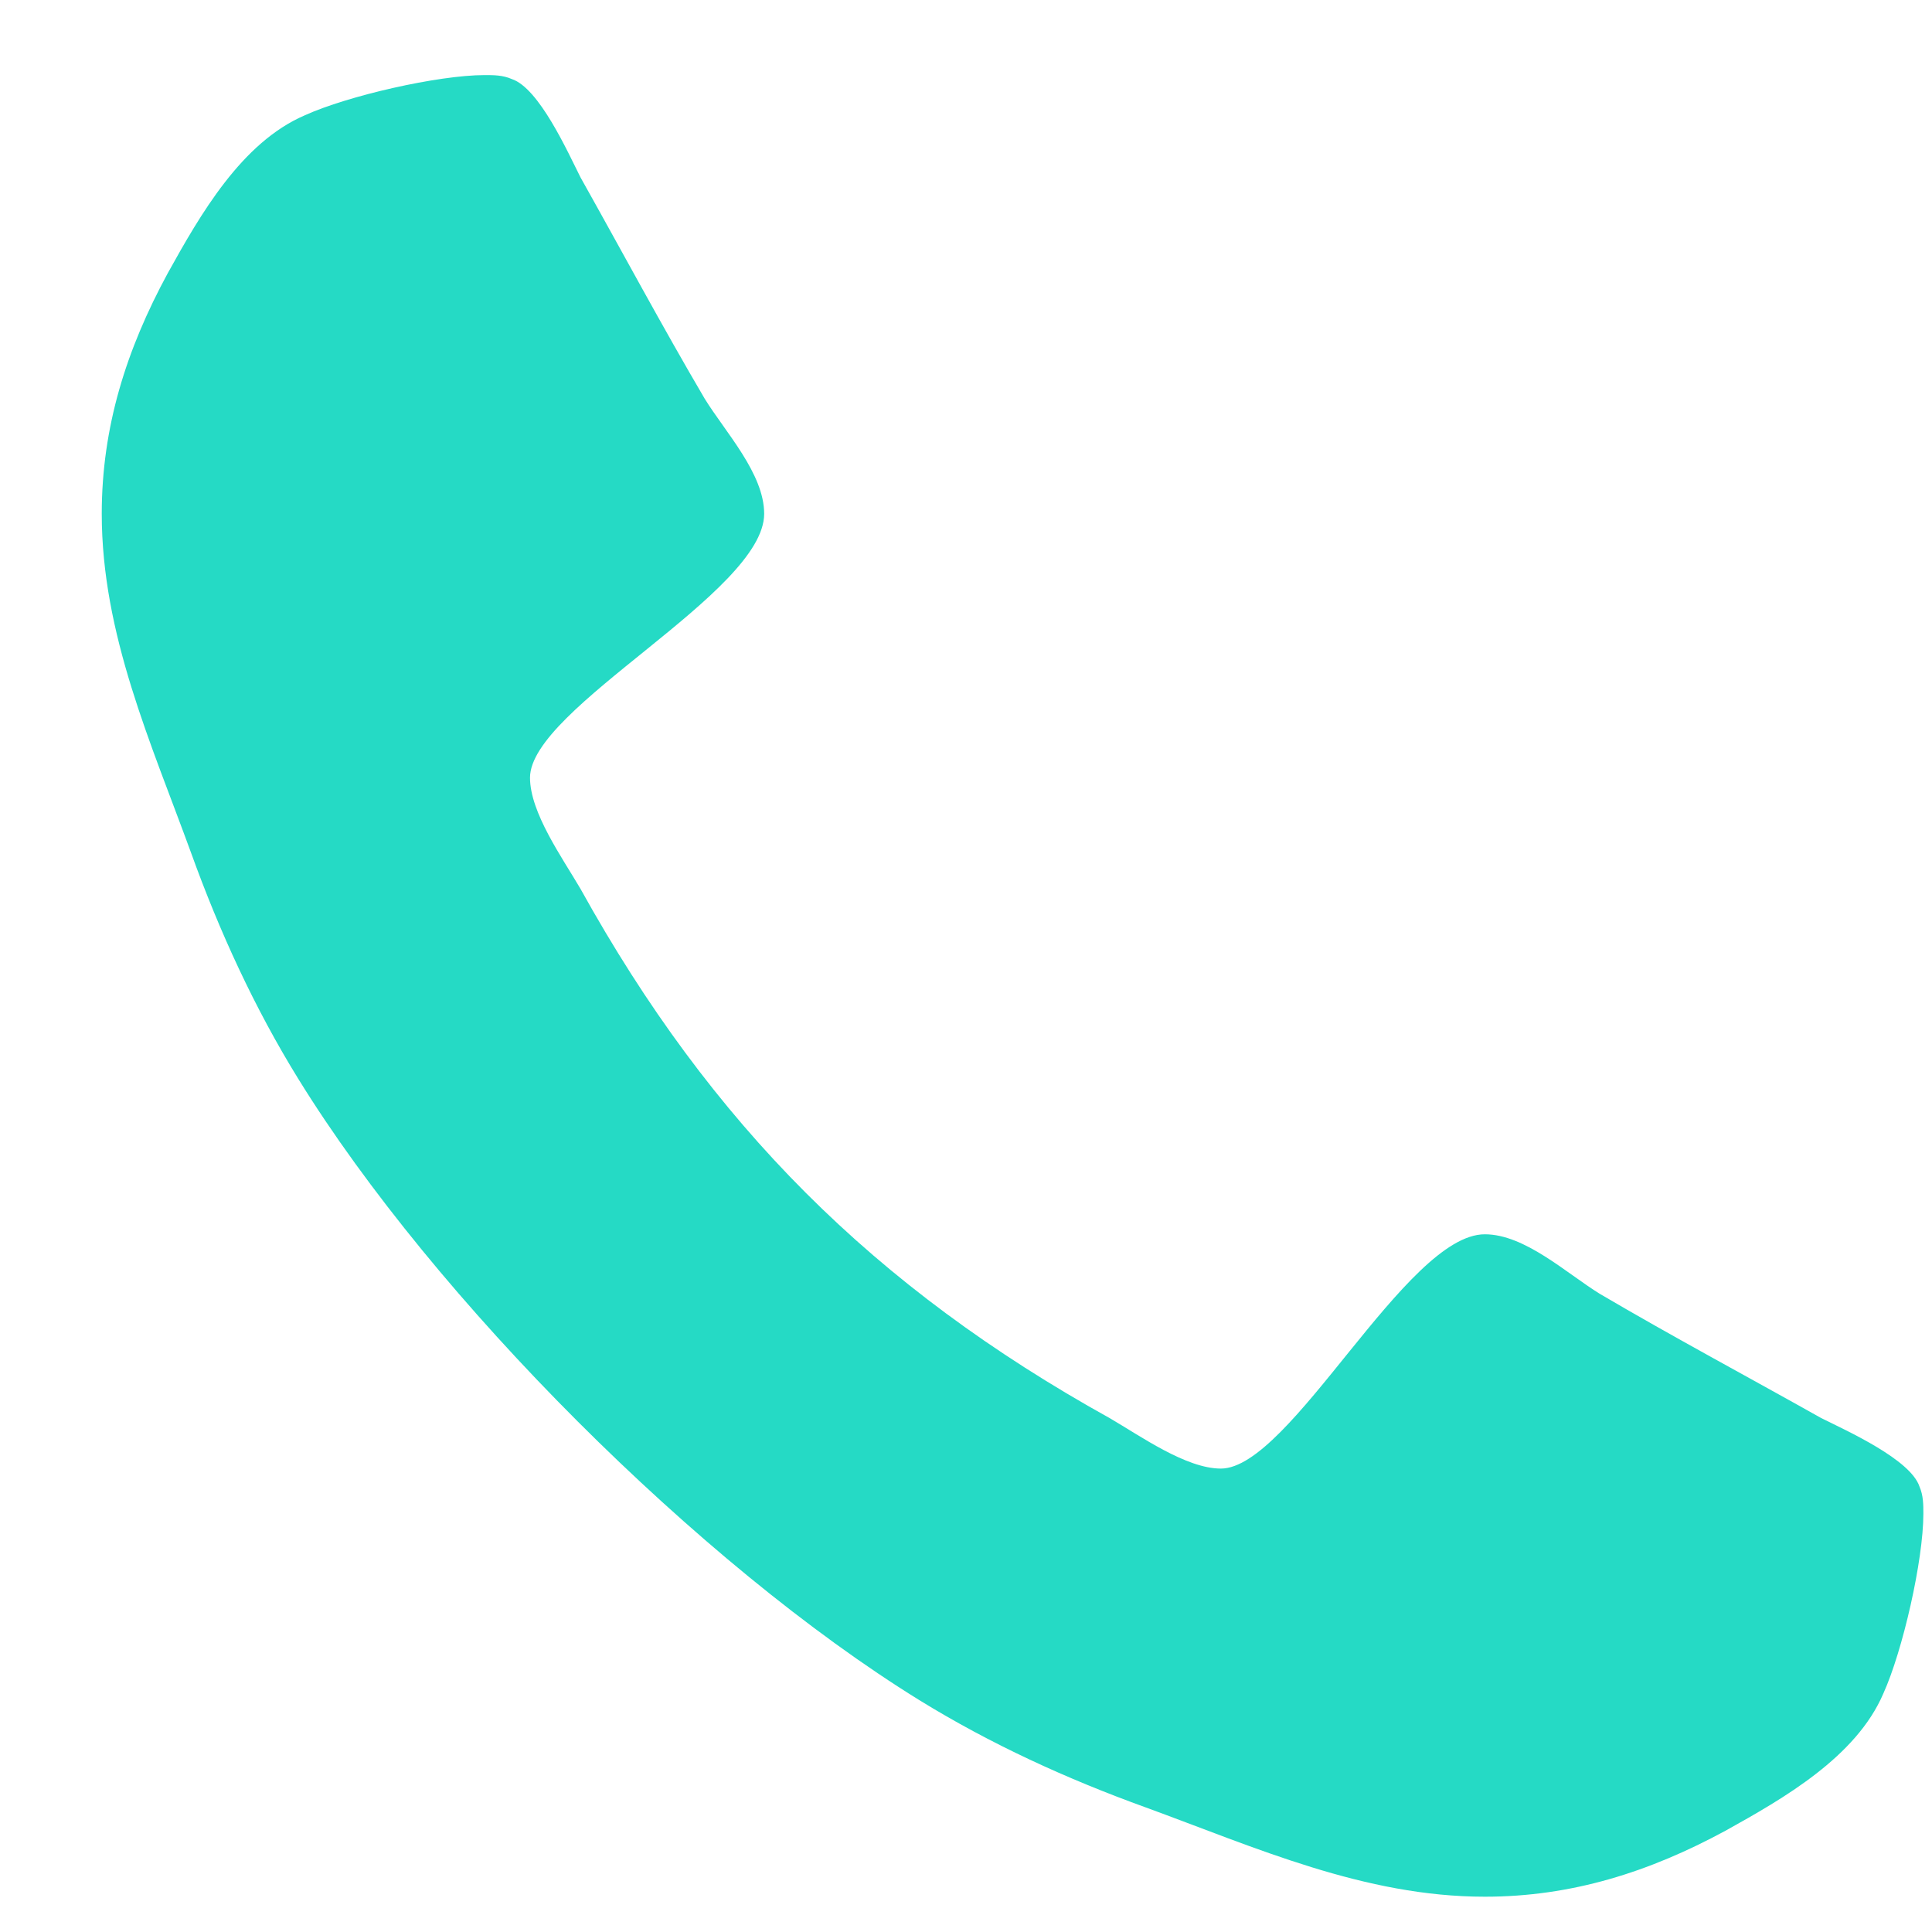 <svg width="15" height="15" viewBox="0 0 15 15" fill="none" xmlns="http://www.w3.org/2000/svg">
<path d="M14.933 11.753C14.933 11.683 14.933 11.612 14.903 11.542C14.833 11.331 14.341 11.11 14.14 11.01C13.567 10.688 12.985 10.377 12.422 10.046C12.161 9.885 11.839 9.583 11.528 9.583C10.915 9.583 10.021 11.402 9.479 11.402C9.208 11.402 8.856 11.15 8.615 11.01C6.787 9.995 5.521 8.73 4.507 6.901C4.366 6.66 4.115 6.309 4.115 6.038C4.115 5.495 5.933 4.601 5.933 3.989C5.933 3.677 5.632 3.356 5.471 3.095C5.14 2.532 4.828 1.949 4.507 1.377C4.406 1.176 4.185 0.684 3.974 0.614C3.904 0.583 3.834 0.583 3.763 0.583C3.402 0.583 2.699 0.744 2.367 0.895C1.875 1.106 1.554 1.668 1.303 2.12C0.981 2.713 0.79 3.316 0.79 3.989C0.79 4.923 1.172 5.766 1.483 6.62C1.704 7.233 1.976 7.826 2.317 8.378C3.372 10.086 5.431 12.145 7.138 13.2C7.691 13.541 8.284 13.812 8.896 14.033C9.75 14.345 10.594 14.726 11.528 14.726C12.201 14.726 12.804 14.535 13.396 14.214C13.848 13.963 14.411 13.641 14.622 13.149C14.772 12.818 14.933 12.115 14.933 11.753Z" fill="#25DAC5"/>
</svg>
